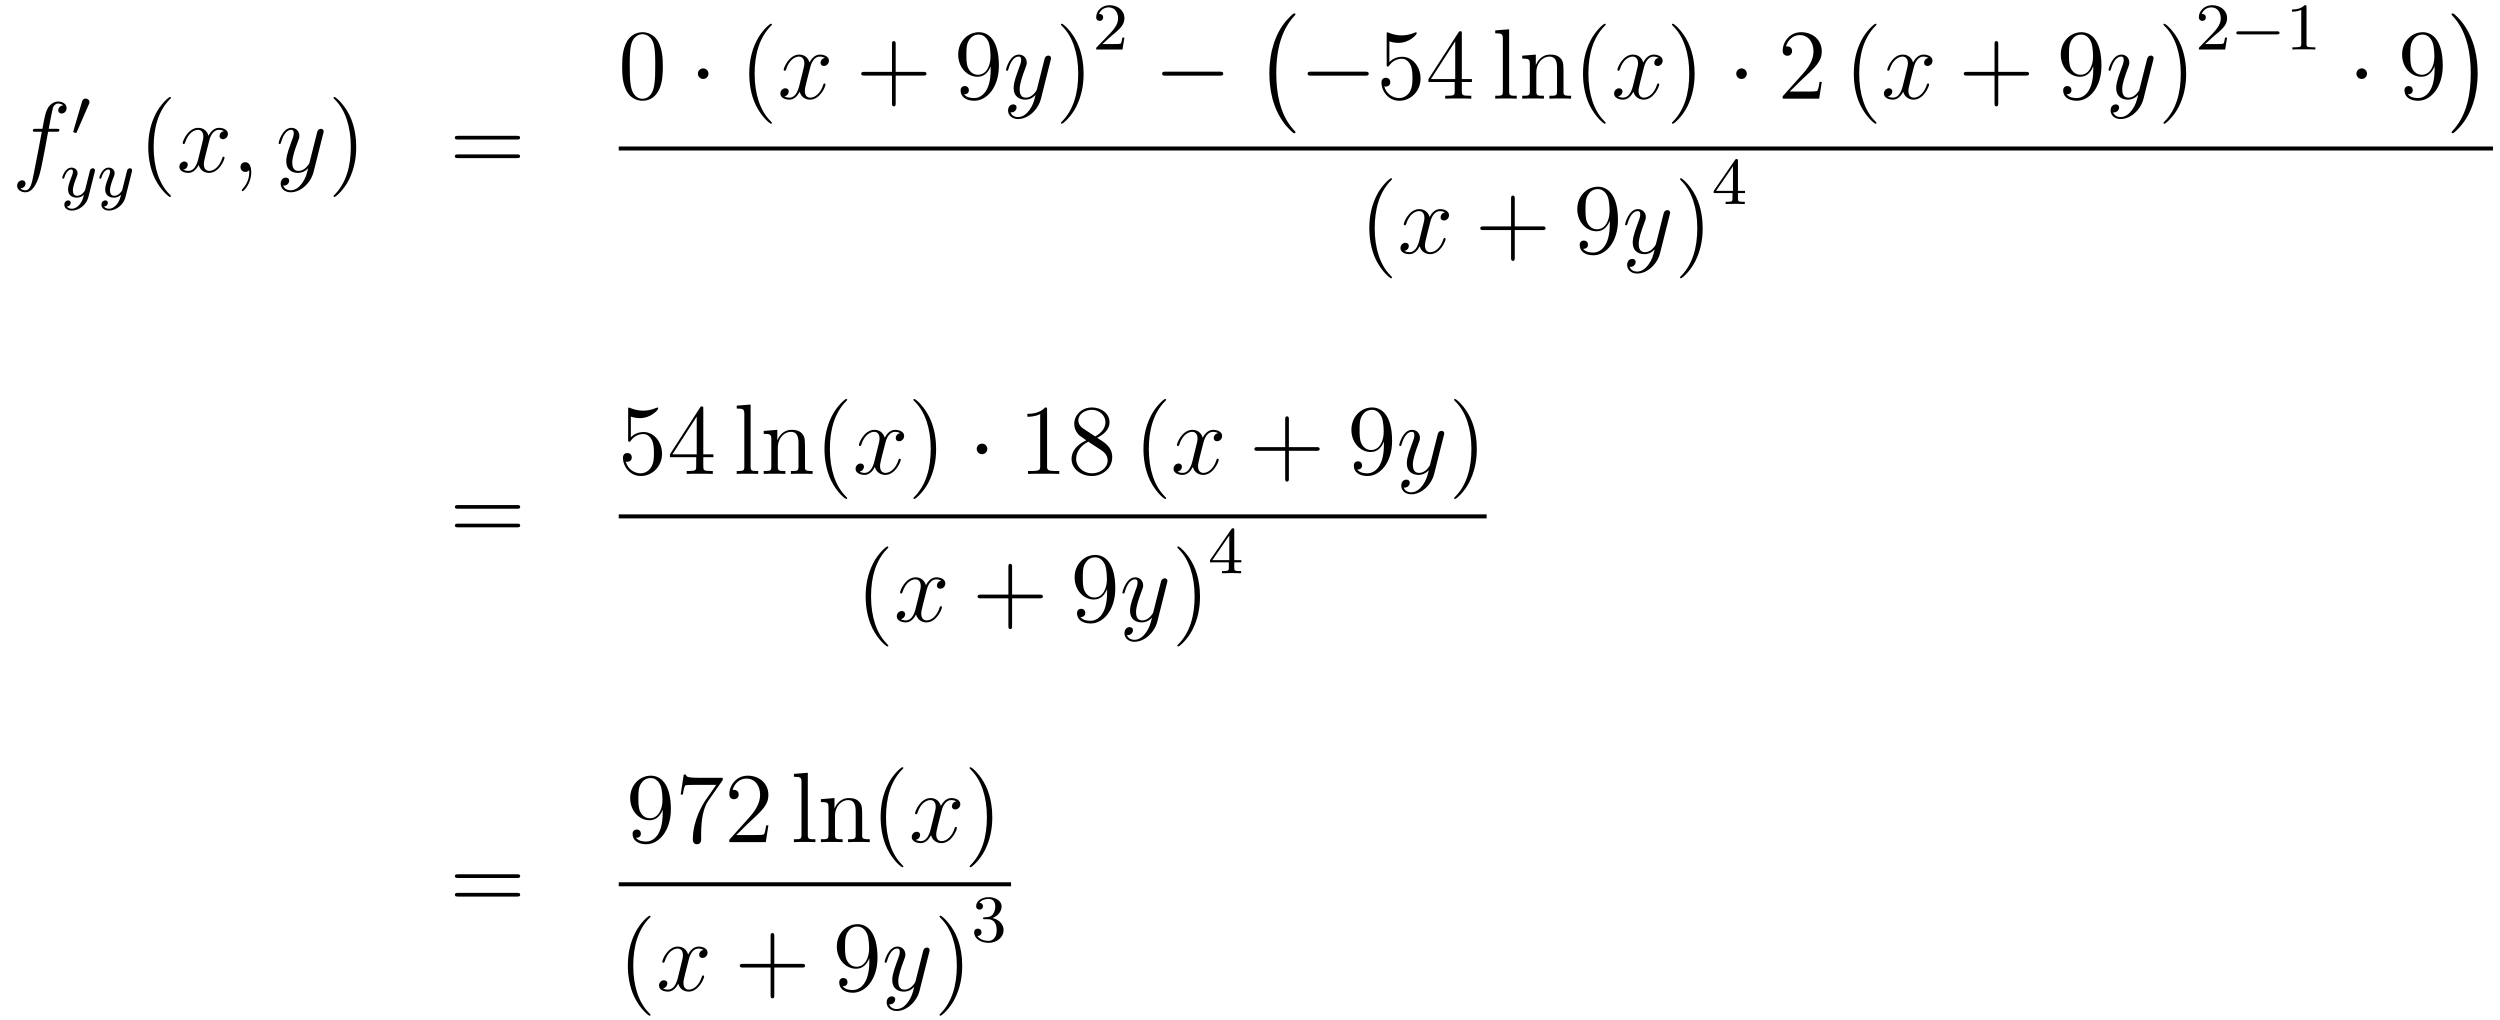<?xml version='1.0'?>
<!-- This file was generated by dvisvgm 1.14.1 -->
<svg height='122pt' version='1.1' viewBox='0 -122 299 122' width='299pt' xmlns='http://www.w3.org/2000/svg' xmlns:xlink='http://www.w3.org/1999/xlink'>
<g id='page1'>
<g transform='matrix(1 0 0 1 -132 545)'>
<path d='M138.772 -651.246C139.011 -651.246 139.106 -651.246 139.106 -651.473C139.106 -651.592 139.011 -651.592 138.795 -651.592H137.827C138.054 -652.823 138.222 -653.672 138.317 -654.055C138.389 -654.342 138.64 -654.617 138.951 -654.617C139.202 -654.617 139.453 -654.509 139.572 -654.402C139.106 -654.354 138.963 -654.007 138.963 -653.804C138.963 -653.565 139.142 -653.421 139.369 -653.421C139.608 -653.421 139.967 -653.624 139.967 -654.079C139.967 -654.581 139.465 -654.856 138.939 -654.856C138.425 -654.856 137.923 -654.473 137.684 -654.007C137.468 -653.588 137.349 -653.158 137.074 -651.592H136.273C136.046 -651.592 135.927 -651.592 135.927 -651.377C135.927 -651.246 135.998 -651.246 136.237 -651.246H137.002C136.787 -650.134 136.297 -647.432 136.022 -646.153C135.819 -645.113 135.64 -644.24 135.042 -644.24C135.006 -644.24 134.659 -644.24 134.444 -644.467C135.054 -644.515 135.054 -645.041 135.054 -645.053C135.054 -645.292 134.874 -645.436 134.648 -645.436C134.408 -645.436 134.05 -645.232 134.05 -644.778C134.05 -644.264 134.576 -644.001 135.042 -644.001C136.261 -644.001 136.763 -646.189 136.895 -646.787C137.11 -647.707 137.696 -650.887 137.755 -651.246H138.772Z' fill-rule='evenodd'/>
<path d='M142.632 -654.537C142.672 -654.641 142.703 -654.696 142.703 -654.776C142.703 -655.039 142.464 -655.214 142.241 -655.214C141.923 -655.214 141.835 -654.935 141.803 -654.824L140.791 -651.389C140.759 -651.294 140.759 -651.27 140.759 -651.262C140.759 -651.19 140.807 -651.174 140.887 -651.15C141.03 -651.087 141.046 -651.087 141.062 -651.087C141.086 -651.087 141.133 -651.087 141.189 -651.222L142.632 -654.537Z' fill-rule='evenodd'/>
<path d='M143.328 -646.444C143.359 -646.556 143.359 -646.572 143.359 -646.627C143.359 -646.827 143.2 -646.874 143.104 -646.874C143.065 -646.874 142.881 -646.866 142.778 -646.659C142.762 -646.619 142.69 -646.332 142.65 -646.165L142.172 -644.253C142.164 -644.229 141.822 -643.583 141.24 -643.583C140.849 -643.583 140.714 -643.87 140.714 -644.229C140.714 -644.691 140.985 -645.4 141.168 -645.862C141.248 -646.062 141.272 -646.133 141.272 -646.277C141.272 -646.715 140.921 -646.954 140.555 -646.954C139.766 -646.954 139.439 -645.831 139.439 -645.735C139.439 -645.663 139.495 -645.631 139.558 -645.631C139.662 -645.631 139.67 -645.679 139.694 -645.759C139.901 -646.452 140.244 -646.731 140.531 -646.731C140.65 -646.731 140.722 -646.651 140.722 -646.468C140.722 -646.301 140.658 -646.117 140.603 -645.974C140.276 -645.129 140.14 -644.723 140.14 -644.348C140.14 -643.567 140.73 -643.36 141.2 -643.36C141.575 -643.36 141.846 -643.527 142.037 -643.711C141.925 -643.265 141.846 -642.954 141.543 -642.572C141.28 -642.245 140.961 -642.037 140.603 -642.037C140.467 -642.037 140.164 -642.062 140.005 -642.301C140.427 -642.333 140.459 -642.691 140.459 -642.739C140.459 -642.93 140.316 -643.034 140.148 -643.034C139.973 -643.034 139.694 -642.898 139.694 -642.508C139.694 -642.133 140.037 -641.814 140.603 -641.814C141.415 -641.814 142.332 -642.468 142.571 -643.432L143.328 -646.444Z' fill-rule='evenodd'/>
<path d='M147.767 -646.444C147.799 -646.556 147.799 -646.572 147.799 -646.627C147.799 -646.827 147.639 -646.874 147.544 -646.874C147.504 -646.874 147.321 -646.866 147.217 -646.659C147.201 -646.619 147.129 -646.332 147.09 -646.165L146.611 -644.253C146.604 -644.229 146.261 -643.583 145.679 -643.583C145.289 -643.583 145.153 -643.87 145.153 -644.229C145.153 -644.691 145.424 -645.4 145.607 -645.862C145.687 -646.062 145.711 -646.133 145.711 -646.277C145.711 -646.715 145.36 -646.954 144.994 -646.954C144.205 -646.954 143.878 -645.831 143.878 -645.735C143.878 -645.663 143.934 -645.631 143.998 -645.631C144.101 -645.631 144.109 -645.679 144.133 -645.759C144.34 -646.452 144.683 -646.731 144.97 -646.731C145.089 -646.731 145.161 -646.651 145.161 -646.468C145.161 -646.301 145.097 -646.117 145.042 -645.974C144.715 -645.129 144.579 -644.723 144.579 -644.348C144.579 -643.567 145.169 -643.36 145.639 -643.36C146.014 -643.36 146.285 -643.527 146.476 -643.711C146.364 -643.265 146.285 -642.954 145.982 -642.572C145.719 -642.245 145.4 -642.037 145.042 -642.037C144.906 -642.037 144.603 -642.062 144.444 -642.301C144.866 -642.333 144.898 -642.691 144.898 -642.739C144.898 -642.93 144.755 -643.034 144.587 -643.034C144.412 -643.034 144.133 -642.898 144.133 -642.508C144.133 -642.133 144.476 -641.814 145.042 -641.814C145.854 -641.814 146.771 -642.468 147.01 -643.432L147.767 -646.444Z' fill-rule='evenodd'/>
<path d='M152.445 -643.535C152.445 -643.571 152.445 -643.595 152.242 -643.798C151.047 -645.006 150.377 -646.978 150.377 -649.417C150.377 -651.736 150.939 -653.732 152.326 -655.143C152.445 -655.25 152.445 -655.274 152.445 -655.31C152.445 -655.382 152.385 -655.406 152.337 -655.406C152.182 -655.406 151.202 -654.545 150.616 -653.373C150.007 -652.166 149.732 -650.887 149.732 -649.417C149.732 -648.352 149.899 -646.93 150.52 -645.651C151.226 -644.217 152.206 -643.439 152.337 -643.439C152.385 -643.439 152.445 -643.463 152.445 -643.535Z' fill-rule='evenodd'/>
<path d='M158.785 -651.317C158.402 -651.246 158.259 -650.959 158.259 -650.732C158.259 -650.445 158.486 -650.349 158.653 -650.349C159.012 -650.349 159.263 -650.66 159.263 -650.982C159.263 -651.485 158.689 -651.712 158.187 -651.712C157.458 -651.712 157.051 -650.994 156.944 -650.767C156.669 -651.664 155.928 -651.712 155.713 -651.712C154.493 -651.712 153.848 -650.146 153.848 -649.883C153.848 -649.835 153.895 -649.775 153.979 -649.775C154.075 -649.775 154.099 -649.847 154.123 -649.895C154.529 -651.222 155.33 -651.473 155.677 -651.473C156.215 -651.473 156.322 -650.971 156.322 -650.684C156.322 -650.421 156.25 -650.146 156.107 -649.572L155.701 -647.934C155.521 -647.217 155.175 -646.56 154.541 -646.56C154.481 -646.56 154.183 -646.56 153.931 -646.715C154.362 -646.799 154.457 -647.157 154.457 -647.301C154.457 -647.54 154.278 -647.683 154.051 -647.683C153.764 -647.683 153.453 -647.432 153.453 -647.05C153.453 -646.548 154.015 -646.32 154.529 -646.32C155.103 -646.32 155.51 -646.775 155.76 -647.265C155.952 -646.56 156.549 -646.32 156.992 -646.32C158.211 -646.32 158.856 -647.887 158.856 -648.149C158.856 -648.209 158.809 -648.257 158.737 -648.257C158.63 -648.257 158.617 -648.197 158.582 -648.102C158.259 -647.05 157.566 -646.56 157.028 -646.56C156.609 -646.56 156.382 -646.87 156.382 -647.36C156.382 -647.623 156.43 -647.815 156.621 -648.604L157.04 -650.229C157.219 -650.947 157.625 -651.473 158.175 -651.473C158.199 -651.473 158.534 -651.473 158.785 -651.317ZM162.049 -646.392C162.049 -647.086 161.823 -647.6 161.332 -647.6C160.95 -647.6 160.758 -647.289 160.758 -647.026C160.758 -646.763 160.938 -646.44 161.344 -646.44C161.5 -646.44 161.631 -646.488 161.739 -646.595C161.763 -646.619 161.775 -646.619 161.787 -646.619C161.81 -646.619 161.81 -646.452 161.81 -646.392C161.81 -645.998 161.739 -645.221 161.045 -644.444C160.914 -644.3 160.914 -644.276 160.914 -644.253C160.914 -644.193 160.974 -644.133 161.034 -644.133C161.129 -644.133 162.049 -645.018 162.049 -646.392Z' fill-rule='evenodd'/>
<path d='M168.139 -645.101C167.816 -644.647 167.349 -644.24 166.764 -644.24C166.62 -644.24 166.046 -644.264 165.867 -644.814C165.903 -644.802 165.963 -644.802 165.987 -644.802C166.345 -644.802 166.584 -645.113 166.584 -645.388C166.584 -645.663 166.357 -645.759 166.178 -645.759C165.987 -645.759 165.568 -645.615 165.568 -645.029C165.568 -644.42 166.082 -644.001 166.764 -644.001C167.959 -644.001 169.166 -645.101 169.501 -646.428L170.673 -651.09C170.685 -651.15 170.709 -651.222 170.709 -651.293C170.709 -651.473 170.565 -651.592 170.386 -651.592C170.278 -651.592 170.027 -651.544 169.932 -651.186L169.047 -647.671C168.987 -647.456 168.987 -647.432 168.891 -647.301C168.652 -646.966 168.258 -646.56 167.684 -646.56C167.015 -646.56 166.955 -647.217 166.955 -647.54C166.955 -648.221 167.278 -649.142 167.601 -650.002C167.732 -650.349 167.804 -650.516 167.804 -650.755C167.804 -651.258 167.445 -651.712 166.859 -651.712C165.759 -651.712 165.317 -649.978 165.317 -649.883C165.317 -649.835 165.365 -649.775 165.449 -649.775C165.556 -649.775 165.568 -649.823 165.616 -649.99C165.903 -650.994 166.357 -651.473 166.824 -651.473C166.931 -651.473 167.134 -651.473 167.134 -651.078C167.134 -650.767 167.003 -650.421 166.824 -649.967C166.238 -648.4 166.238 -648.006 166.238 -647.719C166.238 -646.583 167.051 -646.32 167.648 -646.32C167.995 -646.32 168.426 -646.428 168.844 -646.87L168.856 -646.858C168.676 -646.153 168.557 -645.687 168.139 -645.101Z' fill-rule='evenodd'/>
<path d='M174.603 -649.417C174.603 -650.325 174.484 -651.807 173.814 -653.194C173.109 -654.628 172.129 -655.406 171.997 -655.406C171.95 -655.406 171.89 -655.382 171.89 -655.31C171.89 -655.274 171.89 -655.25 172.093 -655.047C173.289 -653.84 173.958 -651.867 173.958 -649.428C173.958 -647.109 173.396 -645.113 172.009 -643.702C171.89 -643.595 171.89 -643.571 171.89 -643.535C171.89 -643.463 171.95 -643.439 171.997 -643.439C172.153 -643.439 173.133 -644.3 173.719 -645.472C174.329 -646.691 174.603 -647.982 174.603 -649.417Z' fill-rule='evenodd'/>
<path d='M193.82 -650.313C193.987 -650.313 194.202 -650.313 194.202 -650.528C194.202 -650.755 193.999 -650.755 193.82 -650.755H186.779C186.612 -650.755 186.397 -650.755 186.397 -650.54C186.397 -650.313 186.6 -650.313 186.779 -650.313H193.82ZM193.82 -648.09C193.987 -648.09 194.202 -648.09 194.202 -648.305C194.202 -648.532 193.999 -648.532 193.82 -648.532H186.779C186.612 -648.532 186.397 -648.532 186.397 -648.317C186.397 -648.09 186.6 -648.09 186.779 -648.09H193.82Z' fill-rule='evenodd'/>
<path d='M211.276 -659.025C211.276 -660.018 211.216 -660.986 210.785 -661.894C210.295 -662.887 209.435 -663.149 208.849 -663.149C208.156 -663.149 207.306 -662.803 206.864 -661.811C206.53 -661.057 206.41 -660.316 206.41 -659.025C206.41 -657.866 206.494 -656.993 206.924 -656.144C207.39 -655.236 208.216 -654.949 208.837 -654.949C209.876 -654.949 210.474 -655.571 210.821 -656.264C211.252 -657.16 211.276 -658.332 211.276 -659.025ZM208.837 -655.188C208.454 -655.188 207.677 -655.403 207.45 -656.706C207.319 -657.423 207.319 -658.332 207.319 -659.169C207.319 -660.149 207.319 -661.033 207.51 -661.739C207.713 -662.54 208.322 -662.91 208.837 -662.91C209.291 -662.91 209.984 -662.635 210.211 -661.608C210.367 -660.926 210.367 -659.982 210.367 -659.169C210.367 -658.368 210.367 -657.459 210.235 -656.73C210.008 -655.415 209.255 -655.188 208.837 -655.188Z' fill-rule='evenodd'/>
<path d='M216.734 -658.188C216.734 -658.535 216.448 -658.822 216.101 -658.822S215.467 -658.535 215.467 -658.188C215.467 -657.842 215.754 -657.555 216.101 -657.555S216.734 -657.842 216.734 -658.188Z' fill-rule='evenodd'/>
<path d='M224.323 -652.295C224.323 -652.331 224.323 -652.355 224.12 -652.558C222.925 -653.766 222.256 -655.738 222.256 -658.177C222.256 -660.496 222.817 -662.492 224.204 -663.903C224.323 -664.01 224.323 -664.034 224.323 -664.07C224.323 -664.142 224.263 -664.166 224.215 -664.166C224.06 -664.166 223.08 -663.305 222.494 -662.133C221.885 -660.926 221.61 -659.647 221.61 -658.177C221.61 -657.112 221.777 -655.69 222.398 -654.411C223.104 -652.977 224.084 -652.199 224.215 -652.199C224.263 -652.199 224.323 -652.223 224.323 -652.295Z' fill-rule='evenodd'/>
<path d='M230.663 -660.077C230.281 -660.006 230.137 -659.719 230.137 -659.492C230.137 -659.205 230.364 -659.109 230.532 -659.109C230.891 -659.109 231.142 -659.42 231.142 -659.742C231.142 -660.245 230.568 -660.472 230.065 -660.472C229.337 -660.472 228.93 -659.754 228.822 -659.527C228.547 -660.424 227.806 -660.472 227.591 -660.472C226.372 -660.472 225.726 -658.906 225.726 -658.643C225.726 -658.595 225.774 -658.535 225.858 -658.535C225.953 -658.535 225.977 -658.607 226.001 -658.655C226.408 -659.982 227.208 -660.233 227.555 -660.233C228.094 -660.233 228.2 -659.731 228.2 -659.444C228.2 -659.181 228.128 -658.906 227.986 -658.332L227.579 -656.694C227.4 -655.977 227.053 -655.32 226.42 -655.32C226.36 -655.32 226.061 -655.32 225.81 -655.475C226.24 -655.559 226.336 -655.917 226.336 -656.061C226.336 -656.3 226.157 -656.443 225.929 -656.443C225.642 -656.443 225.331 -656.192 225.331 -655.81C225.331 -655.308 225.894 -655.08 226.408 -655.08C226.981 -655.08 227.388 -655.535 227.639 -656.025C227.83 -655.32 228.428 -655.08 228.87 -655.08C230.089 -655.08 230.735 -656.647 230.735 -656.909C230.735 -656.969 230.687 -657.017 230.615 -657.017C230.508 -657.017 230.496 -656.957 230.46 -656.862C230.137 -655.81 229.444 -655.32 228.906 -655.32C228.487 -655.32 228.26 -655.63 228.26 -656.12C228.26 -656.383 228.308 -656.575 228.499 -657.364L228.918 -658.989C229.097 -659.707 229.504 -660.233 230.053 -660.233C230.077 -660.233 230.412 -660.233 230.663 -660.077Z' fill-rule='evenodd'/>
<path d='M239.124 -657.961H242.424C242.591 -657.961 242.806 -657.961 242.806 -658.177C242.806 -658.404 242.603 -658.404 242.424 -658.404H239.124V-661.703C239.124 -661.87 239.124 -662.086 238.909 -662.086C238.682 -662.086 238.682 -661.882 238.682 -661.703V-658.404H235.382C235.216 -658.404 235 -658.404 235 -658.188C235 -657.961 235.204 -657.961 235.382 -657.961H238.682V-654.662C238.682 -654.495 238.682 -654.28 238.897 -654.28C239.124 -654.28 239.124 -654.483 239.124 -654.662V-657.961Z' fill-rule='evenodd'/>
<path d='M250.487 -658.679C250.487 -655.857 249.232 -655.272 248.514 -655.272C248.227 -655.272 247.594 -655.308 247.295 -655.726H247.367C247.451 -655.702 247.88 -655.774 247.88 -656.216C247.88 -656.479 247.702 -656.706 247.391 -656.706C247.08 -656.706 246.888 -656.503 246.888 -656.192C246.888 -655.451 247.487 -654.949 248.526 -654.949C250.021 -654.949 251.467 -656.539 251.467 -659.133C251.467 -662.348 250.128 -663.149 249.077 -663.149C247.762 -663.149 246.601 -662.05 246.601 -660.472C246.601 -658.894 247.714 -657.818 248.909 -657.818C249.793 -657.818 250.248 -658.463 250.487 -659.073V-658.679ZM248.957 -658.057C248.203 -658.057 247.88 -658.667 247.774 -658.894C247.582 -659.348 247.582 -659.922 247.582 -660.46C247.582 -661.129 247.582 -661.703 247.892 -662.193C248.108 -662.516 248.431 -662.862 249.077 -662.862C249.757 -662.862 250.104 -662.265 250.224 -661.99C250.463 -661.404 250.463 -660.388 250.463 -660.209C250.463 -659.205 250.008 -658.057 248.957 -658.057Z' fill-rule='evenodd'/>
<path d='M255.134 -653.861C254.812 -653.407 254.346 -653 253.759 -653C253.616 -653 253.043 -653.024 252.863 -653.574C252.899 -653.562 252.959 -653.562 252.983 -653.562C253.342 -653.562 253.58 -653.873 253.58 -654.148C253.58 -654.423 253.354 -654.519 253.174 -654.519C252.983 -654.519 252.564 -654.375 252.564 -653.789C252.564 -653.18 253.079 -652.761 253.759 -652.761C254.956 -652.761 256.163 -653.861 256.498 -655.188L257.669 -659.85C257.681 -659.91 257.705 -659.982 257.705 -660.053C257.705 -660.233 257.561 -660.352 257.382 -660.352C257.274 -660.352 257.023 -660.304 256.928 -659.946L256.043 -656.431C255.984 -656.216 255.984 -656.192 255.888 -656.061C255.648 -655.726 255.254 -655.32 254.681 -655.32C254.011 -655.32 253.951 -655.977 253.951 -656.3C253.951 -656.981 254.274 -657.902 254.597 -658.762C254.728 -659.109 254.8 -659.276 254.8 -659.515C254.8 -660.018 254.441 -660.472 253.855 -660.472C252.756 -660.472 252.313 -658.738 252.313 -658.643C252.313 -658.595 252.361 -658.535 252.445 -658.535C252.552 -658.535 252.564 -658.583 252.612 -658.75C252.899 -659.754 253.354 -660.233 253.819 -660.233C253.927 -660.233 254.13 -660.233 254.13 -659.838C254.13 -659.527 253.999 -659.181 253.819 -658.727C253.234 -657.16 253.234 -656.766 253.234 -656.479C253.234 -655.343 254.047 -655.08 254.645 -655.08C254.992 -655.08 255.421 -655.188 255.84 -655.63L255.852 -655.618C255.672 -654.913 255.553 -654.447 255.134 -653.861Z' fill-rule='evenodd'/>
<path d='M261.599 -658.177C261.599 -659.085 261.48 -660.567 260.81 -661.954C260.105 -663.388 259.126 -664.166 258.994 -664.166C258.946 -664.166 258.886 -664.142 258.886 -664.07C258.886 -664.034 258.886 -664.01 259.09 -663.807C260.285 -662.6 260.954 -660.627 260.954 -658.188C260.954 -655.869 260.392 -653.873 259.006 -652.462C258.886 -652.355 258.886 -652.331 258.886 -652.295C258.886 -652.223 258.946 -652.199 258.994 -652.199C259.148 -652.199 260.129 -653.06 260.716 -654.232C261.325 -655.451 261.599 -656.742 261.599 -658.177Z' fill-rule='evenodd'/>
<path d='M264.928 -662.706C265.055 -662.825 265.39 -663.088 265.517 -663.2C266.011 -663.654 266.48 -664.092 266.48 -664.817C266.48 -665.765 265.684 -666.379 264.688 -666.379C263.732 -666.379 263.102 -665.654 263.102 -664.945C263.102 -664.554 263.413 -664.498 263.525 -664.498C263.692 -664.498 263.939 -664.618 263.939 -664.921C263.939 -665.335 263.54 -665.335 263.446 -665.335C263.676 -665.917 264.21 -666.116 264.6 -666.116C265.342 -666.116 265.724 -665.487 265.724 -664.817C265.724 -663.988 265.142 -663.383 264.202 -662.419L263.198 -661.383C263.102 -661.295 263.102 -661.279 263.102 -661.08H266.25L266.48 -662.506H266.233C266.21 -662.347 266.147 -661.948 266.051 -661.797C266.003 -661.733 265.397 -661.733 265.27 -661.733H263.851L264.928 -662.706Z' fill-rule='evenodd'/>
<path d='M277.878 -657.949C278.081 -657.949 278.297 -657.949 278.297 -658.188C278.297 -658.428 278.081 -658.428 277.878 -658.428H271.411C271.207 -658.428 270.992 -658.428 270.992 -658.188C270.992 -657.949 271.207 -657.949 271.411 -657.949H277.878Z' fill-rule='evenodd'/>
<path d='M286.937 -651.185C286.937 -651.232 286.913 -651.257 286.889 -651.292C286.339 -651.878 285.527 -652.846 285.024 -654.795C284.749 -655.883 284.642 -657.114 284.642 -658.226C284.642 -661.37 285.395 -663.569 286.829 -665.123C286.937 -665.231 286.937 -665.255 286.937 -665.279C286.937 -665.398 286.841 -665.398 286.794 -665.398C286.614 -665.398 285.968 -664.681 285.814 -664.502C284.594 -663.055 283.817 -660.903 283.817 -658.238C283.817 -656.54 284.116 -654.138 285.682 -652.117C285.802 -651.974 286.578 -651.065 286.794 -651.065C286.841 -651.065 286.937 -651.065 286.937 -651.185Z' fill-rule='evenodd'/>
<path d='M295.278 -657.949C295.481 -657.949 295.697 -657.949 295.697 -658.188C295.697 -658.428 295.481 -658.428 295.278 -658.428H288.811C288.607 -658.428 288.392 -658.428 288.392 -658.188C288.392 -657.949 288.607 -657.949 288.811 -657.949H295.278Z' fill-rule='evenodd'/>
<path d='M298.169 -662.05C298.682 -661.882 299.101 -661.87 299.232 -661.87C300.583 -661.87 301.444 -662.862 301.444 -663.03C301.444 -663.078 301.42 -663.138 301.349 -663.138C301.325 -663.138 301.301 -663.138 301.193 -663.09C300.523 -662.803 299.95 -662.767 299.639 -662.767C298.85 -662.767 298.288 -663.006 298.061 -663.102C297.977 -663.138 297.953 -663.138 297.942 -663.138C297.846 -663.138 297.846 -663.066 297.846 -662.874V-659.324C297.846 -659.109 297.846 -659.037 297.989 -659.037C298.049 -659.037 298.061 -659.049 298.181 -659.193C298.516 -659.683 299.077 -659.97 299.675 -659.97C300.308 -659.97 300.619 -659.384 300.714 -659.181C300.918 -658.714 300.93 -658.129 300.93 -657.674C300.93 -657.22 300.93 -656.539 300.595 -656.001C300.332 -655.571 299.866 -655.272 299.34 -655.272C298.55 -655.272 297.774 -655.81 297.558 -656.682C297.618 -656.658 297.69 -656.647 297.75 -656.647C297.953 -656.647 298.276 -656.766 298.276 -657.172C298.276 -657.507 298.049 -657.698 297.75 -657.698C297.535 -657.698 297.224 -657.591 297.224 -657.125C297.224 -656.108 298.037 -654.949 299.364 -654.949C300.714 -654.949 301.898 -656.085 301.898 -657.603C301.898 -659.025 300.942 -660.209 299.687 -660.209C299.005 -660.209 298.48 -659.91 298.169 -659.575V-662.05ZM306.834 -662.982C306.834 -663.209 306.834 -663.269 306.666 -663.269C306.571 -663.269 306.535 -663.269 306.439 -663.126L302.842 -657.543V-657.196H305.984V-656.108C305.984 -655.666 305.962 -655.547 305.088 -655.547H304.849V-655.2C305.124 -655.224 306.068 -655.224 306.403 -655.224C306.738 -655.224 307.694 -655.224 307.969 -655.2V-655.547H307.73C306.87 -655.547 306.834 -655.666 306.834 -656.108V-657.196H308.041V-657.543H306.834V-662.982ZM306.044 -662.05V-657.543H303.139L306.044 -662.05Z' fill-rule='evenodd'/>
<path d='M312.492 -663.496L310.83 -663.365V-663.018C311.644 -663.018 311.74 -662.934 311.74 -662.348V-656.085C311.74 -655.547 311.608 -655.547 310.83 -655.547V-655.2C311.165 -655.224 311.752 -655.224 312.109 -655.224C312.468 -655.224 313.066 -655.224 313.4 -655.2V-655.547C312.636 -655.547 312.492 -655.547 312.492 -656.085V-663.496ZM318.996 -658.105C318.996 -659.217 318.996 -659.551 318.721 -659.934C318.374 -660.4 317.813 -660.472 317.406 -660.472C316.246 -660.472 315.792 -659.48 315.696 -659.241H315.684V-660.472L314.058 -660.34V-659.993C314.872 -659.993 314.966 -659.91 314.966 -659.324V-656.085C314.966 -655.547 314.836 -655.547 314.058 -655.547V-655.2C314.37 -655.224 315.014 -655.224 315.349 -655.224C315.696 -655.224 316.342 -655.224 316.652 -655.2V-655.547C315.888 -655.547 315.744 -655.547 315.744 -656.085V-658.308C315.744 -659.563 316.568 -660.233 317.31 -660.233S318.218 -659.623 318.218 -658.894V-656.085C318.218 -655.547 318.086 -655.547 317.31 -655.547V-655.2C317.621 -655.224 318.266 -655.224 318.601 -655.224C318.948 -655.224 319.594 -655.224 319.904 -655.2V-655.547C319.307 -655.547 319.008 -655.547 318.996 -655.905V-658.105ZM324.041 -652.295C324.041 -652.331 324.041 -652.355 323.838 -652.558C322.643 -653.766 321.973 -655.738 321.973 -658.177C321.973 -660.496 322.535 -662.492 323.922 -663.903C324.041 -664.01 324.041 -664.034 324.041 -664.07C324.041 -664.142 323.981 -664.166 323.934 -664.166C323.778 -664.166 322.798 -663.305 322.212 -662.133C321.602 -660.926 321.328 -659.647 321.328 -658.177C321.328 -657.112 321.494 -655.69 322.116 -654.411C322.822 -652.977 323.802 -652.199 323.934 -652.199C323.981 -652.199 324.041 -652.223 324.041 -652.295Z' fill-rule='evenodd'/>
<path d='M330.376 -660.077C329.993 -660.006 329.85 -659.719 329.85 -659.492C329.85 -659.205 330.077 -659.109 330.245 -659.109C330.602 -659.109 330.854 -659.42 330.854 -659.742C330.854 -660.245 330.28 -660.472 329.778 -660.472C329.048 -660.472 328.643 -659.754 328.535 -659.527C328.26 -660.424 327.518 -660.472 327.304 -660.472C326.084 -660.472 325.439 -658.906 325.439 -658.643C325.439 -658.595 325.487 -658.535 325.57 -658.535C325.666 -658.535 325.69 -658.607 325.714 -658.655C326.12 -659.982 326.921 -660.233 327.268 -660.233C327.805 -660.233 327.913 -659.731 327.913 -659.444C327.913 -659.181 327.841 -658.906 327.698 -658.332L327.292 -656.694C327.113 -655.977 326.766 -655.32 326.132 -655.32C326.072 -655.32 325.774 -655.32 325.523 -655.475C325.952 -655.559 326.048 -655.917 326.048 -656.061C326.048 -656.3 325.87 -656.443 325.642 -656.443C325.355 -656.443 325.044 -656.192 325.044 -655.81C325.044 -655.308 325.606 -655.08 326.12 -655.08C326.694 -655.08 327.101 -655.535 327.352 -656.025C327.542 -655.32 328.14 -655.08 328.583 -655.08C329.802 -655.08 330.448 -656.647 330.448 -656.909C330.448 -656.969 330.4 -657.017 330.328 -657.017C330.221 -657.017 330.209 -656.957 330.173 -656.862C329.85 -655.81 329.156 -655.32 328.619 -655.32C328.2 -655.32 327.973 -655.63 327.973 -656.12C327.973 -656.383 328.021 -656.575 328.212 -657.364L328.631 -658.989C328.81 -659.707 329.216 -660.233 329.766 -660.233C329.79 -660.233 330.125 -660.233 330.376 -660.077Z' fill-rule='evenodd'/>
<path d='M334.678 -658.177C334.678 -659.085 334.559 -660.567 333.889 -661.954C333.184 -663.388 332.203 -664.166 332.072 -664.166C332.024 -664.166 331.964 -664.142 331.964 -664.07C331.964 -664.034 331.964 -664.01 332.168 -663.807C333.364 -662.6 334.033 -660.627 334.033 -658.188C334.033 -655.869 333.47 -653.873 332.084 -652.462C331.964 -652.355 331.964 -652.331 331.964 -652.295C331.964 -652.223 332.024 -652.199 332.072 -652.199C332.227 -652.199 333.208 -653.06 333.793 -654.232C334.404 -655.451 334.678 -656.742 334.678 -658.177Z' fill-rule='evenodd'/>
<path d='M340.921 -658.188C340.921 -658.535 340.634 -658.822 340.288 -658.822S339.654 -658.535 339.654 -658.188C339.654 -657.842 339.941 -657.555 340.288 -657.555S340.921 -657.842 340.921 -658.188Z' fill-rule='evenodd'/>
<path d='M349.885 -657.208H349.622C349.586 -657.005 349.49 -656.347 349.37 -656.156C349.288 -656.049 348.606 -656.049 348.247 -656.049H346.036C346.358 -656.324 347.088 -657.089 347.399 -657.376C349.216 -659.049 349.885 -659.671 349.885 -660.854C349.885 -662.229 348.797 -663.149 347.411 -663.149C346.024 -663.149 345.211 -661.966 345.211 -660.938C345.211 -660.328 345.737 -660.328 345.773 -660.328C346.024 -660.328 346.334 -660.507 346.334 -660.89C346.334 -661.225 346.108 -661.452 345.773 -661.452C345.665 -661.452 345.641 -661.452 345.606 -661.44C345.833 -662.253 346.478 -662.803 347.255 -662.803C348.271 -662.803 348.893 -661.954 348.893 -660.854C348.893 -659.838 348.307 -658.953 347.626 -658.188L345.211 -655.487V-655.2H349.574L349.885 -657.208Z' fill-rule='evenodd'/>
<path d='M356.429 -652.295C356.429 -652.331 356.429 -652.355 356.226 -652.558C355.031 -653.766 354.361 -655.738 354.361 -658.177C354.361 -660.496 354.923 -662.492 356.31 -663.903C356.429 -664.01 356.429 -664.034 356.429 -664.07C356.429 -664.142 356.369 -664.166 356.322 -664.166C356.166 -664.166 355.186 -663.305 354.6 -662.133C353.99 -660.926 353.716 -659.647 353.716 -658.177C353.716 -657.112 353.882 -655.69 354.504 -654.411C355.21 -652.977 356.19 -652.199 356.322 -652.199C356.369 -652.199 356.429 -652.223 356.429 -652.295Z' fill-rule='evenodd'/>
<path d='M362.648 -660.077C362.267 -660.006 362.123 -659.719 362.123 -659.492C362.123 -659.205 362.35 -659.109 362.518 -659.109C362.876 -659.109 363.127 -659.42 363.127 -659.742C363.127 -660.245 362.554 -660.472 362.051 -660.472C361.322 -660.472 360.916 -659.754 360.808 -659.527C360.533 -660.424 359.791 -660.472 359.576 -660.472C358.357 -660.472 357.712 -658.906 357.712 -658.643C357.712 -658.595 357.76 -658.535 357.844 -658.535C357.938 -658.535 357.962 -658.607 357.986 -658.655C358.393 -659.982 359.195 -660.233 359.54 -660.233C360.079 -660.233 360.186 -659.731 360.186 -659.444C360.186 -659.181 360.114 -658.906 359.971 -658.332L359.564 -656.694C359.386 -655.977 359.039 -655.32 358.405 -655.32C358.345 -655.32 358.046 -655.32 357.796 -655.475C358.225 -655.559 358.321 -655.917 358.321 -656.061C358.321 -656.3 358.142 -656.443 357.916 -656.443C357.629 -656.443 357.317 -656.192 357.317 -655.81C357.317 -655.308 357.88 -655.08 358.393 -655.08C358.967 -655.08 359.374 -655.535 359.624 -656.025C359.815 -655.32 360.414 -655.08 360.856 -655.08C362.075 -655.08 362.72 -656.647 362.72 -656.909C362.72 -656.969 362.672 -657.017 362.602 -657.017C362.494 -657.017 362.482 -656.957 362.446 -656.862C362.123 -655.81 361.429 -655.32 360.892 -655.32C360.473 -655.32 360.246 -655.63 360.246 -656.12C360.246 -656.383 360.294 -656.575 360.485 -657.364L360.904 -658.989C361.082 -659.707 361.489 -660.233 362.039 -660.233C362.063 -660.233 362.398 -660.233 362.648 -660.077Z' fill-rule='evenodd'/>
<path d='M370.99 -657.961H374.29C374.456 -657.961 374.672 -657.961 374.672 -658.177C374.672 -658.404 374.468 -658.404 374.29 -658.404H370.99V-661.703C370.99 -661.87 370.99 -662.086 370.775 -662.086C370.548 -662.086 370.548 -661.882 370.548 -661.703V-658.404H367.248C367.081 -658.404 366.866 -658.404 366.866 -658.188C366.866 -657.961 367.069 -657.961 367.248 -657.961H370.548V-654.662C370.548 -654.495 370.548 -654.28 370.763 -654.28C370.99 -654.28 370.99 -654.483 370.99 -654.662V-657.961Z' fill-rule='evenodd'/>
<path d='M382.352 -658.679C382.352 -655.857 381.097 -655.272 380.381 -655.272C380.094 -655.272 379.459 -655.308 379.16 -655.726H379.232C379.316 -655.702 379.746 -655.774 379.746 -656.216C379.746 -656.479 379.567 -656.706 379.256 -656.706S378.755 -656.503 378.755 -656.192C378.755 -655.451 379.352 -654.949 380.392 -654.949C381.887 -654.949 383.333 -656.539 383.333 -659.133C383.333 -662.348 381.994 -663.149 380.942 -663.149C379.627 -663.149 378.468 -662.05 378.468 -660.472C378.468 -658.894 379.579 -657.818 380.774 -657.818C381.659 -657.818 382.114 -658.463 382.352 -659.073V-658.679ZM380.822 -658.057C380.069 -658.057 379.746 -658.667 379.639 -658.894C379.448 -659.348 379.448 -659.922 379.448 -660.46C379.448 -661.129 379.448 -661.703 379.759 -662.193C379.974 -662.516 380.297 -662.862 380.942 -662.862C381.624 -662.862 381.971 -662.265 382.09 -661.99C382.328 -661.404 382.328 -660.388 382.328 -660.209C382.328 -659.205 381.875 -658.057 380.822 -658.057Z' fill-rule='evenodd'/>
<path d='M387 -653.861C386.677 -653.407 386.212 -653 385.626 -653C385.482 -653 384.908 -653.024 384.728 -653.574C384.764 -653.562 384.824 -653.562 384.848 -653.562C385.207 -653.562 385.446 -653.873 385.446 -654.148C385.446 -654.423 385.219 -654.519 385.04 -654.519C384.848 -654.519 384.43 -654.375 384.43 -653.789C384.43 -653.18 384.944 -652.761 385.626 -652.761C386.821 -652.761 388.028 -653.861 388.363 -655.188L389.534 -659.85C389.546 -659.91 389.57 -659.982 389.57 -660.053C389.57 -660.233 389.428 -660.352 389.248 -660.352C389.14 -660.352 388.889 -660.304 388.794 -659.946L387.908 -656.431C387.85 -656.216 387.85 -656.192 387.754 -656.061C387.515 -655.726 387.12 -655.32 386.546 -655.32C385.877 -655.32 385.817 -655.977 385.817 -656.3C385.817 -656.981 386.14 -657.902 386.462 -658.762C386.594 -659.109 386.665 -659.276 386.665 -659.515C386.665 -660.018 386.308 -660.472 385.721 -660.472C384.622 -660.472 384.179 -658.738 384.179 -658.643C384.179 -658.595 384.227 -658.535 384.311 -658.535C384.419 -658.535 384.43 -658.583 384.478 -658.75C384.764 -659.754 385.219 -660.233 385.686 -660.233C385.793 -660.233 385.996 -660.233 385.996 -659.838C385.996 -659.527 385.865 -659.181 385.686 -658.727C385.099 -657.16 385.099 -656.766 385.099 -656.479C385.099 -655.343 385.913 -655.08 386.51 -655.08C386.857 -655.08 387.287 -655.188 387.706 -655.63L387.718 -655.618C387.539 -654.913 387.419 -654.447 387 -653.861Z' fill-rule='evenodd'/>
<path d='M393.466 -658.177C393.466 -659.085 393.346 -660.567 392.676 -661.954C391.972 -663.388 390.991 -664.166 390.859 -664.166C390.811 -664.166 390.751 -664.142 390.751 -664.07C390.751 -664.034 390.751 -664.01 390.955 -663.807C392.15 -662.6 392.82 -660.627 392.82 -658.188C392.82 -655.869 392.258 -653.873 390.871 -652.462C390.751 -652.355 390.751 -652.331 390.751 -652.295C390.751 -652.223 390.811 -652.199 390.859 -652.199C391.014 -652.199 391.994 -653.06 392.581 -654.232C393.191 -655.451 393.466 -656.742 393.466 -658.177Z' fill-rule='evenodd'/>
<path d='M396.808 -662.706C396.935 -662.825 397.27 -663.088 397.397 -663.2C397.891 -663.654 398.36 -664.092 398.36 -664.817C398.36 -665.765 397.564 -666.379 396.568 -666.379C395.612 -666.379 394.982 -665.654 394.982 -664.945C394.982 -664.554 395.293 -664.498 395.405 -664.498C395.572 -664.498 395.819 -664.618 395.819 -664.921C395.819 -665.335 395.42 -665.335 395.326 -665.335C395.556 -665.917 396.09 -666.116 396.48 -666.116C397.222 -666.116 397.604 -665.487 397.604 -664.817C397.604 -663.988 397.022 -663.383 396.082 -662.419L395.078 -661.383C394.982 -661.295 394.982 -661.279 394.982 -661.08H398.13L398.36 -662.506H398.113C398.09 -662.347 398.027 -661.948 397.931 -661.797C397.883 -661.733 397.277 -661.733 397.15 -661.733H395.731L396.808 -662.706Z' fill-rule='evenodd'/>
<path d='M404.329 -662.889C404.456 -662.889 404.632 -662.889 404.632 -663.072C404.632 -663.255 404.456 -663.255 404.329 -663.255H399.763C399.636 -663.255 399.461 -663.255 399.461 -663.072C399.461 -662.889 399.636 -662.889 399.763 -662.889H404.329Z' fill-rule='evenodd'/>
<path d='M407.86 -666.156C407.86 -666.371 407.843 -666.379 407.628 -666.379C407.302 -666.06 406.879 -665.869 406.122 -665.869V-665.606C406.337 -665.606 406.768 -665.606 407.23 -665.821V-661.733C407.23 -661.438 407.206 -661.343 406.448 -661.343H406.17V-661.08C406.496 -661.104 407.182 -661.104 407.54 -661.104C407.899 -661.104 408.592 -661.104 408.919 -661.08V-661.343H408.64C407.882 -661.343 407.86 -661.438 407.86 -661.733V-666.156Z' fill-rule='evenodd'/>
<path d='M415.096 -658.188C415.096 -658.535 414.809 -658.822 414.462 -658.822S413.828 -658.535 413.828 -658.188C413.828 -657.842 414.115 -657.555 414.462 -657.555S415.096 -657.842 415.096 -658.188Z' fill-rule='evenodd'/>
<path d='M423.175 -658.679C423.175 -655.857 421.919 -655.272 421.202 -655.272C420.916 -655.272 420.282 -655.308 419.983 -655.726H420.055C420.138 -655.702 420.569 -655.774 420.569 -656.216C420.569 -656.479 420.389 -656.706 420.078 -656.706S419.576 -656.503 419.576 -656.192C419.576 -655.451 420.174 -654.949 421.214 -654.949C422.708 -654.949 424.154 -656.539 424.154 -659.133C424.154 -662.348 422.816 -663.149 421.764 -663.149C420.449 -663.149 419.29 -662.05 419.29 -660.472C419.29 -658.894 420.401 -657.818 421.596 -657.818C422.482 -657.818 422.935 -658.463 423.175 -659.073V-658.679ZM421.644 -658.057C420.892 -658.057 420.569 -658.667 420.461 -658.894C420.27 -659.348 420.27 -659.922 420.27 -660.46C420.27 -661.129 420.27 -661.703 420.581 -662.193C420.796 -662.516 421.118 -662.862 421.764 -662.862C422.446 -662.862 422.792 -662.265 422.911 -661.99C423.151 -661.404 423.151 -660.388 423.151 -660.209C423.151 -659.205 422.696 -658.057 421.644 -658.057Z' fill-rule='evenodd'/>
<path d='M428.326 -658.226C428.326 -659.923 428.027 -662.326 426.461 -664.346C426.342 -664.49 425.564 -665.398 425.35 -665.398C425.29 -665.398 425.206 -665.374 425.206 -665.279C425.206 -665.231 425.23 -665.195 425.278 -665.159C425.851 -664.537 426.629 -663.569 427.118 -661.668C427.393 -660.581 427.501 -659.349 427.501 -658.238C427.501 -657.03 427.393 -655.811 427.082 -654.639C426.629 -652.966 425.923 -652.01 425.314 -651.34C425.206 -651.232 425.206 -651.209 425.206 -651.185C425.206 -651.089 425.29 -651.065 425.35 -651.065C425.528 -651.065 426.186 -651.794 426.33 -651.962C427.549 -653.408 428.326 -655.56 428.326 -658.226Z' fill-rule='evenodd'/>
<path d='M206 -649H430.16V-649.48H206'/>
<path d='M298.486 -633.815C298.486 -633.851 298.486 -633.875 298.282 -634.078C297.086 -635.286 296.417 -637.258 296.417 -639.697C296.417 -642.016 296.978 -644.012 298.366 -645.423C298.486 -645.53 298.486 -645.554 298.486 -645.59C298.486 -645.662 298.426 -645.686 298.378 -645.686C298.222 -645.686 297.242 -644.825 296.657 -643.653C296.046 -642.446 295.771 -641.167 295.771 -639.697C295.771 -638.632 295.939 -637.21 296.561 -635.931C297.265 -634.497 298.246 -633.719 298.378 -633.719C298.426 -633.719 298.486 -633.743 298.486 -633.815Z' fill-rule='evenodd'/>
<path d='M304.825 -641.597C304.442 -641.526 304.298 -641.239 304.298 -641.012C304.298 -640.725 304.526 -640.629 304.693 -640.629C305.052 -640.629 305.303 -640.94 305.303 -641.262C305.303 -641.765 304.729 -641.992 304.228 -641.992C303.498 -641.992 303.091 -641.274 302.984 -641.047C302.708 -641.944 301.968 -641.992 301.753 -641.992C300.533 -641.992 299.887 -640.426 299.887 -640.163C299.887 -640.115 299.935 -640.055 300.019 -640.055C300.115 -640.055 300.139 -640.127 300.163 -640.175C300.569 -641.502 301.37 -641.753 301.717 -641.753C302.255 -641.753 302.363 -641.251 302.363 -640.964C302.363 -640.701 302.291 -640.426 302.147 -639.852L301.741 -638.214C301.561 -637.497 301.214 -636.84 300.581 -636.84C300.522 -636.84 300.223 -636.84 299.971 -636.995C300.402 -637.079 300.497 -637.437 300.497 -637.581C300.497 -637.82 300.318 -637.963 300.091 -637.963C299.804 -637.963 299.494 -637.712 299.494 -637.33C299.494 -636.828 300.055 -636.6 300.569 -636.6C301.142 -636.6 301.549 -637.055 301.8 -637.545C301.992 -636.84 302.59 -636.6 303.031 -636.6C304.252 -636.6 304.896 -638.167 304.896 -638.429C304.896 -638.489 304.848 -638.537 304.777 -638.537C304.669 -638.537 304.657 -638.477 304.621 -638.382C304.298 -637.33 303.606 -636.84 303.067 -636.84C302.65 -636.84 302.422 -637.15 302.422 -637.64C302.422 -637.903 302.47 -638.095 302.662 -638.884L303.079 -640.509C303.259 -641.227 303.665 -641.753 304.216 -641.753C304.24 -641.753 304.574 -641.753 304.825 -641.597Z' fill-rule='evenodd'/>
<path d='M313.166 -639.481H316.465C316.632 -639.481 316.848 -639.481 316.848 -639.697C316.848 -639.924 316.645 -639.924 316.465 -639.924H313.166V-643.223C313.166 -643.39 313.166 -643.606 312.95 -643.606C312.724 -643.606 312.724 -643.402 312.724 -643.223V-639.924H309.425C309.257 -639.924 309.042 -639.924 309.042 -639.708C309.042 -639.481 309.245 -639.481 309.425 -639.481H312.724V-636.182C312.724 -636.015 312.724 -635.8 312.938 -635.8C313.166 -635.8 313.166 -636.003 313.166 -636.182V-639.481Z' fill-rule='evenodd'/>
<path d='M324.529 -640.199C324.529 -637.377 323.274 -636.792 322.556 -636.792C322.27 -636.792 321.636 -636.828 321.337 -637.246H321.409C321.492 -637.222 321.923 -637.294 321.923 -637.736C321.923 -637.999 321.744 -638.226 321.432 -638.226C321.121 -638.226 320.93 -638.023 320.93 -637.712C320.93 -636.971 321.528 -636.469 322.568 -636.469C324.062 -636.469 325.508 -638.059 325.508 -640.653C325.508 -643.868 324.17 -644.669 323.118 -644.669C321.803 -644.669 320.644 -643.57 320.644 -641.992C320.644 -640.414 321.755 -639.338 322.951 -639.338C323.836 -639.338 324.289 -639.983 324.529 -640.593V-640.199ZM322.998 -639.577C322.246 -639.577 321.923 -640.187 321.815 -640.414C321.624 -640.868 321.624 -641.442 321.624 -641.98C321.624 -642.649 321.624 -643.223 321.935 -643.713C322.15 -644.036 322.472 -644.382 323.118 -644.382C323.8 -644.382 324.146 -643.785 324.265 -643.51C324.505 -642.924 324.505 -641.908 324.505 -641.729C324.505 -640.725 324.05 -639.577 322.998 -639.577Z' fill-rule='evenodd'/>
<path d='M329.177 -635.381C328.854 -634.927 328.387 -634.52 327.802 -634.52C327.658 -634.52 327.084 -634.544 326.905 -635.094C326.941 -635.082 327 -635.082 327.024 -635.082C327.383 -635.082 327.623 -635.393 327.623 -635.668C327.623 -635.943 327.395 -636.039 327.216 -636.039C327.024 -636.039 326.606 -635.895 326.606 -635.309C326.606 -634.7 327.12 -634.281 327.802 -634.281C328.997 -634.281 330.204 -635.381 330.539 -636.708L331.71 -641.37C331.722 -641.43 331.746 -641.502 331.746 -641.573C331.746 -641.753 331.603 -641.872 331.423 -641.872C331.316 -641.872 331.066 -641.824 330.97 -641.466L330.085 -637.951C330.025 -637.736 330.025 -637.712 329.929 -637.581C329.69 -637.246 329.296 -636.84 328.722 -636.84C328.052 -636.84 327.992 -637.497 327.992 -637.82C327.992 -638.501 328.315 -639.422 328.638 -640.282C328.77 -640.629 328.841 -640.796 328.841 -641.035C328.841 -641.538 328.483 -641.992 327.898 -641.992C326.797 -641.992 326.356 -640.258 326.356 -640.163C326.356 -640.115 326.402 -640.055 326.486 -640.055C326.594 -640.055 326.606 -640.103 326.654 -640.27C326.941 -641.274 327.395 -641.753 327.862 -641.753C327.968 -641.753 328.172 -641.753 328.172 -641.358C328.172 -641.047 328.04 -640.701 327.862 -640.247C327.276 -638.68 327.276 -638.286 327.276 -637.999C327.276 -636.863 328.088 -636.6 328.686 -636.6C329.033 -636.6 329.464 -636.708 329.881 -637.15L329.893 -637.138C329.714 -636.433 329.594 -635.967 329.177 -635.381Z' fill-rule='evenodd'/>
<path d='M335.641 -639.697C335.641 -640.605 335.521 -642.087 334.853 -643.474C334.147 -644.908 333.167 -645.686 333.035 -645.686C332.987 -645.686 332.928 -645.662 332.928 -645.59C332.928 -645.554 332.928 -645.53 333.131 -645.327C334.326 -644.12 334.996 -642.147 334.996 -639.708C334.996 -637.389 334.434 -635.393 333.047 -633.982C332.928 -633.875 332.928 -633.851 332.928 -633.815C332.928 -633.743 332.987 -633.719 333.035 -633.719C333.191 -633.719 334.171 -634.58 334.757 -635.752C335.366 -636.971 335.641 -638.262 335.641 -639.697Z' fill-rule='evenodd'/>
<path d='M339.859 -647.756C339.859 -647.915 339.859 -647.979 339.692 -647.979C339.589 -647.979 339.581 -647.971 339.5 -647.859L336.959 -644.17V-643.907H339.206V-643.245C339.206 -642.951 339.182 -642.863 338.569 -642.863H338.386V-642.6C339.062 -642.624 339.079 -642.624 339.533 -642.624C339.986 -642.624 340.003 -642.624 340.68 -642.6V-642.863H340.496C339.883 -642.863 339.859 -642.951 339.859 -643.245V-643.907H340.704V-644.17H339.859V-647.756ZM339.262 -647.11V-644.17H337.238L339.262 -647.11Z' fill-rule='evenodd'/>
<path d='M193.829 -606.153C193.997 -606.153 194.212 -606.153 194.212 -606.368C194.212 -606.595 194.009 -606.595 193.829 -606.595H186.788C186.621 -606.595 186.406 -606.595 186.406 -606.38C186.406 -606.153 186.609 -606.153 186.788 -606.153H193.829ZM193.829 -603.93C193.997 -603.93 194.212 -603.93 194.212 -604.145C194.212 -604.372 194.009 -604.372 193.829 -604.372H186.788C186.621 -604.372 186.406 -604.372 186.406 -604.157C186.406 -603.93 186.609 -603.93 186.788 -603.93H193.829Z' fill-rule='evenodd'/>
<path d='M207.45 -617.17C207.964 -617.002 208.382 -616.99 208.514 -616.99C209.866 -616.99 210.726 -617.982 210.726 -618.15C210.726 -618.198 210.702 -618.258 210.63 -618.258C210.606 -618.258 210.582 -618.258 210.474 -618.21C209.806 -617.923 209.231 -617.887 208.921 -617.887C208.132 -617.887 207.57 -618.126 207.342 -618.222C207.259 -618.258 207.235 -618.258 207.223 -618.258C207.127 -618.258 207.127 -618.186 207.127 -617.994V-614.444C207.127 -614.229 207.127 -614.157 207.271 -614.157C207.331 -614.157 207.342 -614.169 207.462 -614.313C207.797 -614.803 208.358 -615.09 208.956 -615.09C209.59 -615.09 209.9 -614.504 209.996 -614.301C210.199 -613.834 210.211 -613.249 210.211 -612.794C210.211 -612.34 210.211 -611.659 209.876 -611.121C209.614 -610.691 209.148 -610.392 208.621 -610.392C207.833 -610.392 207.055 -610.93 206.84 -611.802C206.9 -611.778 206.972 -611.767 207.032 -611.767C207.235 -611.767 207.558 -611.886 207.558 -612.292C207.558 -612.627 207.331 -612.818 207.032 -612.818C206.816 -612.818 206.506 -612.711 206.506 -612.245C206.506 -611.228 207.319 -610.069 208.645 -610.069C209.996 -610.069 211.18 -611.205 211.18 -612.723C211.18 -614.145 210.223 -615.329 208.968 -615.329C208.286 -615.329 207.761 -615.03 207.45 -614.695V-617.17ZM216.115 -618.102C216.115 -618.329 216.115 -618.389 215.948 -618.389C215.852 -618.389 215.816 -618.389 215.72 -618.246L212.123 -612.663V-612.316H215.267V-611.228C215.267 -610.786 215.243 -610.667 214.37 -610.667H214.13V-610.32C214.406 -610.344 215.351 -610.344 215.684 -610.344C216.019 -610.344 216.976 -610.344 217.25 -610.32V-610.667H217.012C216.151 -610.667 216.115 -610.786 216.115 -611.228V-612.316H217.322V-612.663H216.115V-618.102ZM215.327 -617.17V-612.663H212.422L215.327 -617.17Z' fill-rule='evenodd'/>
<path d='M221.774 -618.616L220.112 -618.485V-618.138C220.925 -618.138 221.021 -618.054 221.021 -617.468V-611.205C221.021 -610.667 220.889 -610.667 220.112 -610.667V-610.32C220.447 -610.344 221.033 -610.344 221.392 -610.344S222.348 -610.344 222.683 -610.32V-610.667C221.917 -610.667 221.774 -610.667 221.774 -611.205V-618.616ZM228.277 -613.225C228.277 -614.337 228.277 -614.671 228.002 -615.054C227.656 -615.52 227.094 -615.592 226.687 -615.592C225.528 -615.592 225.073 -614.6 224.978 -614.361H224.966V-615.592L223.34 -615.46V-615.113C224.153 -615.113 224.249 -615.03 224.249 -614.444V-611.205C224.249 -610.667 224.118 -610.667 223.34 -610.667V-610.32C223.651 -610.344 224.297 -610.344 224.632 -610.344C224.978 -610.344 225.623 -610.344 225.935 -610.32V-610.667C225.169 -610.667 225.026 -610.667 225.026 -611.205V-613.428C225.026 -614.683 225.851 -615.353 226.592 -615.353C227.333 -615.353 227.501 -614.743 227.501 -614.014V-611.205C227.501 -610.667 227.369 -610.667 226.592 -610.667V-610.32C226.903 -610.344 227.548 -610.344 227.882 -610.344C228.229 -610.344 228.875 -610.344 229.186 -610.32V-610.667C228.588 -610.667 228.289 -610.667 228.277 -611.025V-613.225ZM233.323 -607.415C233.323 -607.451 233.323 -607.475 233.119 -607.678C231.924 -608.886 231.254 -610.858 231.254 -613.297C231.254 -615.616 231.816 -617.612 233.203 -619.023C233.323 -619.13 233.323 -619.154 233.323 -619.19C233.323 -619.262 233.263 -619.286 233.215 -619.286C233.06 -619.286 232.08 -618.425 231.494 -617.253C230.885 -616.046 230.609 -614.767 230.609 -613.297C230.609 -612.232 230.777 -610.81 231.398 -609.531C232.103 -608.097 233.083 -607.319 233.215 -607.319C233.263 -607.319 233.323 -607.343 233.323 -607.415Z' fill-rule='evenodd'/>
<path d='M239.658 -615.197C239.275 -615.126 239.131 -614.839 239.131 -614.612C239.131 -614.325 239.359 -614.229 239.526 -614.229C239.885 -614.229 240.136 -614.54 240.136 -614.862C240.136 -615.365 239.562 -615.592 239.059 -615.592C238.331 -615.592 237.924 -614.874 237.816 -614.647C237.541 -615.544 236.801 -615.592 236.585 -615.592C235.366 -615.592 234.72 -614.026 234.72 -613.763C234.72 -613.715 234.768 -613.655 234.852 -613.655C234.948 -613.655 234.972 -613.727 234.995 -613.775C235.402 -615.102 236.203 -615.353 236.549 -615.353C237.088 -615.353 237.196 -614.851 237.196 -614.564C237.196 -614.301 237.124 -614.026 236.98 -613.452L236.574 -611.814C236.394 -611.097 236.047 -610.44 235.414 -610.44C235.354 -610.44 235.055 -610.44 234.804 -610.595C235.235 -610.679 235.33 -611.037 235.33 -611.181C235.33 -611.42 235.151 -611.563 234.924 -611.563C234.637 -611.563 234.326 -611.312 234.326 -610.93C234.326 -610.428 234.888 -610.2 235.402 -610.2C235.975 -610.2 236.382 -610.655 236.633 -611.145C236.825 -610.44 237.422 -610.2 237.864 -610.2C239.083 -610.2 239.729 -611.767 239.729 -612.029C239.729 -612.089 239.681 -612.137 239.61 -612.137C239.502 -612.137 239.49 -612.077 239.454 -611.982C239.131 -610.93 238.438 -610.44 237.9 -610.44C237.482 -610.44 237.254 -610.75 237.254 -611.24C237.254 -611.503 237.302 -611.695 237.493 -612.484L237.912 -614.109C238.092 -614.827 238.498 -615.353 239.048 -615.353C239.072 -615.353 239.406 -615.353 239.658 -615.197Z' fill-rule='evenodd'/>
<path d='M243.96 -613.297C243.96 -614.205 243.84 -615.687 243.172 -617.074C242.466 -618.508 241.486 -619.286 241.354 -619.286C241.306 -619.286 241.247 -619.262 241.247 -619.19C241.247 -619.154 241.247 -619.13 241.45 -618.927C242.645 -617.72 243.314 -615.747 243.314 -613.308C243.314 -610.989 242.753 -608.993 241.366 -607.582C241.247 -607.475 241.247 -607.451 241.247 -607.415C241.247 -607.343 241.306 -607.319 241.354 -607.319C241.51 -607.319 242.49 -608.18 243.076 -609.352C243.685 -610.571 243.96 -611.862 243.96 -613.297Z' fill-rule='evenodd'/>
<path d='M250.082 -613.308C250.082 -613.655 249.796 -613.942 249.449 -613.942C249.102 -613.942 248.815 -613.655 248.815 -613.308C248.815 -612.962 249.102 -612.675 249.449 -612.675C249.796 -612.675 250.082 -612.962 250.082 -613.308Z' fill-rule='evenodd'/>
<path d='M257.23 -617.982C257.23 -618.258 257.23 -618.269 256.991 -618.269C256.704 -617.947 256.106 -617.504 254.875 -617.504V-617.158C255.15 -617.158 255.748 -617.158 256.405 -617.468V-611.24C256.405 -610.81 256.369 -610.667 255.317 -610.667H254.946V-610.32C255.269 -610.344 256.429 -610.344 256.823 -610.344C257.218 -610.344 258.365 -610.344 258.688 -610.32V-610.667H258.318C257.266 -610.667 257.23 -610.81 257.23 -611.24V-617.982ZM263.228 -614.635C263.827 -614.958 264.7 -615.508 264.7 -616.512C264.7 -617.552 263.695 -618.269 262.596 -618.269C261.412 -618.269 260.479 -617.397 260.479 -616.309C260.479 -615.903 260.599 -615.496 260.934 -615.09C261.066 -614.934 261.078 -614.922 261.914 -614.337C260.755 -613.799 260.156 -612.998 260.156 -612.125C260.156 -610.858 261.365 -610.069 262.584 -610.069C263.91 -610.069 265.022 -611.049 265.022 -612.304C265.022 -613.524 264.162 -614.062 263.228 -614.635ZM261.604 -615.711C261.448 -615.819 260.97 -616.13 260.97 -616.715C260.97 -617.493 261.782 -617.982 262.584 -617.982C263.444 -617.982 264.209 -617.361 264.209 -616.5C264.209 -615.771 263.683 -615.185 262.99 -614.803L261.604 -615.711ZM262.165 -614.169L263.612 -613.225C263.922 -613.022 264.473 -612.651 264.473 -611.922C264.473 -611.013 263.552 -610.392 262.596 -610.392C261.58 -610.392 260.707 -611.133 260.707 -612.125C260.707 -613.057 261.388 -613.811 262.165 -614.169Z' fill-rule='evenodd'/>
<path d='M271.47 -607.415C271.47 -607.451 271.47 -607.475 271.266 -607.678C270.071 -608.886 269.401 -610.858 269.401 -613.297C269.401 -615.616 269.964 -617.612 271.35 -619.023C271.47 -619.13 271.47 -619.154 271.47 -619.19C271.47 -619.262 271.41 -619.286 271.362 -619.286C271.207 -619.286 270.227 -618.425 269.641 -617.253C269.032 -616.046 268.757 -614.767 268.757 -613.297C268.757 -612.232 268.924 -610.81 269.545 -609.531C270.251 -608.097 271.231 -607.319 271.362 -607.319C271.41 -607.319 271.47 -607.343 271.47 -607.415Z' fill-rule='evenodd'/>
<path d='M277.69 -615.197C277.307 -615.126 277.164 -614.839 277.164 -614.612C277.164 -614.325 277.391 -614.229 277.558 -614.229C277.916 -614.229 278.167 -614.54 278.167 -614.862C278.167 -615.365 277.594 -615.592 277.092 -615.592C276.362 -615.592 275.956 -614.874 275.849 -614.647C275.574 -615.544 274.832 -615.592 274.618 -615.592C273.398 -615.592 272.753 -614.026 272.753 -613.763C272.753 -613.715 272.8 -613.655 272.884 -613.655C272.98 -613.655 273.004 -613.727 273.028 -613.775C273.434 -615.102 274.235 -615.353 274.582 -615.353C275.119 -615.353 275.227 -614.851 275.227 -614.564C275.227 -614.301 275.155 -614.026 275.011 -613.452L274.606 -611.814C274.426 -611.097 274.08 -610.44 273.445 -610.44C273.386 -610.44 273.088 -610.44 272.836 -610.595C273.266 -610.679 273.362 -611.037 273.362 -611.181C273.362 -611.42 273.182 -611.563 272.956 -611.563C272.669 -611.563 272.358 -611.312 272.358 -610.93C272.358 -610.428 272.92 -610.2 273.434 -610.2C274.008 -610.2 274.415 -610.655 274.666 -611.145C274.856 -610.44 275.454 -610.2 275.897 -610.2C277.116 -610.2 277.762 -611.767 277.762 -612.029C277.762 -612.089 277.714 -612.137 277.642 -612.137C277.535 -612.137 277.522 -612.077 277.487 -611.982C277.164 -610.93 276.47 -610.44 275.933 -610.44C275.514 -610.44 275.287 -610.75 275.287 -611.24C275.287 -611.503 275.334 -611.695 275.526 -612.484L275.945 -614.109C276.124 -614.827 276.53 -615.353 277.08 -615.353C277.104 -615.353 277.439 -615.353 277.69 -615.197Z' fill-rule='evenodd'/>
<path d='M286.151 -613.081H289.45C289.618 -613.081 289.832 -613.081 289.832 -613.297C289.832 -613.524 289.63 -613.524 289.45 -613.524H286.151V-616.823C286.151 -616.99 286.151 -617.206 285.935 -617.206C285.708 -617.206 285.708 -617.002 285.708 -616.823V-613.524H282.409C282.241 -613.524 282.026 -613.524 282.026 -613.308C282.026 -613.081 282.229 -613.081 282.409 -613.081H285.708V-609.782C285.708 -609.615 285.708 -609.4 285.924 -609.4C286.151 -609.4 286.151 -609.603 286.151 -609.782V-613.081Z' fill-rule='evenodd'/>
<path d='M297.514 -613.799C297.514 -610.977 296.258 -610.392 295.541 -610.392C295.254 -610.392 294.62 -610.428 294.322 -610.846H294.394C294.476 -610.822 294.907 -610.894 294.907 -611.336C294.907 -611.599 294.728 -611.826 294.418 -611.826S293.915 -611.623 293.915 -611.312C293.915 -610.571 294.512 -610.069 295.553 -610.069C297.047 -610.069 298.494 -611.659 298.494 -614.253C298.494 -617.468 297.155 -618.269 296.102 -618.269C294.788 -618.269 293.628 -617.17 293.628 -615.592C293.628 -614.014 294.74 -612.938 295.936 -612.938C296.82 -612.938 297.275 -613.583 297.514 -614.193V-613.799ZM295.984 -613.177C295.23 -613.177 294.907 -613.787 294.799 -614.014C294.608 -614.468 294.608 -615.042 294.608 -615.58C294.608 -616.249 294.608 -616.823 294.919 -617.313C295.134 -617.636 295.457 -617.982 296.102 -617.982C296.784 -617.982 297.131 -617.385 297.251 -617.11C297.49 -616.524 297.49 -615.508 297.49 -615.329C297.49 -614.325 297.035 -613.177 295.984 -613.177Z' fill-rule='evenodd'/>
<path d='M302.161 -608.981C301.838 -608.527 301.372 -608.12 300.786 -608.12C300.643 -608.12 300.068 -608.144 299.89 -608.694C299.926 -608.682 299.986 -608.682 300.01 -608.682C300.368 -608.682 300.607 -608.993 300.607 -609.268C300.607 -609.543 300.38 -609.639 300.2 -609.639C300.01 -609.639 299.591 -609.495 299.591 -608.909C299.591 -608.3 300.104 -607.881 300.786 -607.881C301.981 -607.881 303.188 -608.981 303.523 -610.308L304.696 -614.97C304.708 -615.03 304.732 -615.102 304.732 -615.173C304.732 -615.353 304.588 -615.472 304.409 -615.472C304.301 -615.472 304.05 -615.424 303.954 -615.066L303.07 -611.551C303.01 -611.336 303.01 -611.312 302.914 -611.181C302.675 -610.846 302.28 -610.44 301.706 -610.44C301.037 -610.44 300.977 -611.097 300.977 -611.42C300.977 -612.101 301.3 -613.022 301.622 -613.882C301.754 -614.229 301.826 -614.396 301.826 -614.635C301.826 -615.138 301.468 -615.592 300.882 -615.592C299.782 -615.592 299.34 -613.858 299.34 -613.763C299.34 -613.715 299.388 -613.655 299.472 -613.655C299.579 -613.655 299.591 -613.703 299.639 -613.87C299.926 -614.874 300.38 -615.353 300.846 -615.353C300.954 -615.353 301.157 -615.353 301.157 -614.958C301.157 -614.647 301.026 -614.301 300.846 -613.847C300.26 -612.28 300.26 -611.886 300.26 -611.599C300.26 -610.463 301.073 -610.2 301.67 -610.2C302.017 -610.2 302.448 -610.308 302.866 -610.75L302.879 -610.738C302.699 -610.033 302.579 -609.567 302.161 -608.981Z' fill-rule='evenodd'/>
<path d='M308.626 -613.297C308.626 -614.205 308.507 -615.687 307.837 -617.074C307.132 -618.508 306.151 -619.286 306.02 -619.286C305.972 -619.286 305.912 -619.262 305.912 -619.19C305.912 -619.154 305.912 -619.13 306.115 -618.927C307.312 -617.72 307.98 -615.747 307.98 -613.308C307.98 -610.989 307.418 -608.993 306.031 -607.582C305.912 -607.475 305.912 -607.451 305.912 -607.415C305.912 -607.343 305.972 -607.319 306.02 -607.319C306.175 -607.319 307.156 -608.18 307.741 -609.352C308.351 -610.571 308.626 -611.862 308.626 -613.297Z' fill-rule='evenodd'/>
<path d='M206 -605H309.8V-605.481H206'/>
<path d='M238.246 -589.775C238.246 -589.811 238.246 -589.835 238.042 -590.038C236.846 -591.246 236.177 -593.218 236.177 -595.656C236.177 -597.976 236.738 -599.972 238.126 -601.383C238.246 -601.49 238.246 -601.514 238.246 -601.55C238.246 -601.622 238.186 -601.646 238.138 -601.646C237.982 -601.646 237.002 -600.785 236.417 -599.614C235.806 -598.406 235.531 -597.127 235.531 -595.656C235.531 -594.593 235.699 -593.17 236.321 -591.89C237.025 -590.456 238.006 -589.679 238.138 -589.679C238.186 -589.679 238.246 -589.704 238.246 -589.775Z' fill-rule='evenodd'/>
<path d='M244.585 -597.557C244.202 -597.486 244.058 -597.199 244.058 -596.971C244.058 -596.684 244.286 -596.59 244.453 -596.59C244.812 -596.59 245.063 -596.899 245.063 -597.222C245.063 -597.725 244.489 -597.952 243.988 -597.952C243.258 -597.952 242.851 -597.234 242.744 -597.007C242.468 -597.904 241.728 -597.952 241.513 -597.952C240.293 -597.952 239.647 -596.386 239.647 -596.123C239.647 -596.075 239.695 -596.015 239.779 -596.015C239.875 -596.015 239.899 -596.087 239.923 -596.135C240.329 -597.462 241.13 -597.713 241.477 -597.713C242.015 -597.713 242.123 -597.211 242.123 -596.923C242.123 -596.66 242.051 -596.386 241.907 -595.812L241.501 -594.174C241.321 -593.456 240.974 -592.8 240.341 -592.8C240.282 -592.8 239.983 -592.8 239.731 -592.955C240.162 -593.039 240.257 -593.398 240.257 -593.54C240.257 -593.779 240.078 -593.923 239.851 -593.923C239.564 -593.923 239.254 -593.672 239.254 -593.29C239.254 -592.788 239.815 -592.56 240.329 -592.56C240.902 -592.56 241.309 -593.015 241.56 -593.504C241.752 -592.8 242.35 -592.56 242.791 -592.56C244.012 -592.56 244.656 -594.126 244.656 -594.389C244.656 -594.449 244.608 -594.497 244.537 -594.497C244.429 -594.497 244.417 -594.437 244.381 -594.342C244.058 -593.29 243.366 -592.8 242.827 -592.8C242.41 -592.8 242.182 -593.111 242.182 -593.6C242.182 -593.863 242.23 -594.055 242.422 -594.844L242.839 -596.47C243.019 -597.186 243.425 -597.713 243.976 -597.713C244 -597.713 244.334 -597.713 244.585 -597.557Z' fill-rule='evenodd'/>
<path d='M253.046 -595.441H256.345C256.512 -595.441 256.728 -595.441 256.728 -595.656C256.728 -595.884 256.525 -595.884 256.345 -595.884H253.046V-599.183C253.046 -599.351 253.046 -599.566 252.83 -599.566C252.604 -599.566 252.604 -599.362 252.604 -599.183V-595.884H249.305C249.137 -595.884 248.922 -595.884 248.922 -595.668C248.922 -595.441 249.125 -595.441 249.305 -595.441H252.604V-592.142C252.604 -591.974 252.604 -591.76 252.818 -591.76C253.046 -591.76 253.046 -591.962 253.046 -592.142V-595.441Z' fill-rule='evenodd'/>
<path d='M264.409 -596.159C264.409 -593.338 263.154 -592.752 262.436 -592.752C262.15 -592.752 261.516 -592.788 261.217 -593.206H261.289C261.372 -593.182 261.803 -593.254 261.803 -593.696C261.803 -593.959 261.624 -594.186 261.312 -594.186C261.001 -594.186 260.81 -593.983 260.81 -593.672C260.81 -592.931 261.408 -592.429 262.448 -592.429C263.942 -592.429 265.388 -594.019 265.388 -596.612C265.388 -599.828 264.05 -600.629 262.998 -600.629C261.683 -600.629 260.524 -599.53 260.524 -597.952C260.524 -596.374 261.635 -595.298 262.831 -595.298C263.716 -595.298 264.169 -595.944 264.409 -596.554V-596.159ZM262.878 -595.537C262.126 -595.537 261.803 -596.147 261.695 -596.374C261.504 -596.828 261.504 -597.402 261.504 -597.94C261.504 -598.609 261.504 -599.183 261.815 -599.674C262.03 -599.996 262.352 -600.342 262.998 -600.342C263.68 -600.342 264.026 -599.744 264.145 -599.47C264.385 -598.884 264.385 -597.868 264.385 -597.689C264.385 -596.684 263.93 -595.537 262.878 -595.537Z' fill-rule='evenodd'/>
<path d='M269.057 -591.341C268.734 -590.887 268.267 -590.48 267.682 -590.48C267.538 -590.48 266.964 -590.504 266.785 -591.054C266.821 -591.042 266.88 -591.042 266.904 -591.042C267.263 -591.042 267.503 -591.353 267.503 -591.628C267.503 -591.904 267.275 -591.998 267.096 -591.998C266.904 -591.998 266.486 -591.856 266.486 -591.269C266.486 -590.659 267 -590.242 267.682 -590.242C268.877 -590.242 270.084 -591.341 270.419 -592.668L271.59 -597.33C271.602 -597.39 271.626 -597.462 271.626 -597.534C271.626 -597.713 271.483 -597.832 271.303 -597.832C271.196 -597.832 270.946 -597.785 270.85 -597.426L269.965 -593.911C269.905 -593.696 269.905 -593.672 269.809 -593.54C269.57 -593.206 269.176 -592.8 268.602 -592.8C267.932 -592.8 267.872 -593.456 267.872 -593.779C267.872 -594.461 268.195 -595.381 268.518 -596.242C268.65 -596.59 268.722 -596.756 268.722 -596.995C268.722 -597.498 268.363 -597.952 267.778 -597.952C266.677 -597.952 266.236 -596.219 266.236 -596.123C266.236 -596.075 266.282 -596.015 266.366 -596.015C266.474 -596.015 266.486 -596.063 266.534 -596.231C266.821 -597.234 267.275 -597.713 267.742 -597.713C267.848 -597.713 268.052 -597.713 268.052 -597.318C268.052 -597.007 267.92 -596.66 267.742 -596.207C267.156 -594.641 267.156 -594.246 267.156 -593.959C267.156 -592.824 267.968 -592.56 268.566 -592.56C268.913 -592.56 269.344 -592.668 269.761 -593.111L269.773 -593.099C269.594 -592.393 269.474 -591.926 269.057 -591.341Z' fill-rule='evenodd'/>
<path d='M275.521 -595.656C275.521 -596.564 275.401 -598.048 274.733 -599.434C274.027 -600.868 273.047 -601.646 272.915 -601.646C272.867 -601.646 272.808 -601.622 272.808 -601.55C272.808 -601.514 272.808 -601.49 273.011 -601.287C274.206 -600.08 274.876 -598.108 274.876 -595.668C274.876 -593.35 274.314 -591.353 272.927 -589.943C272.808 -589.835 272.808 -589.811 272.808 -589.775C272.808 -589.704 272.867 -589.679 272.915 -589.679C273.071 -589.679 274.051 -590.54 274.637 -591.712C275.246 -592.931 275.521 -594.222 275.521 -595.656Z' fill-rule='evenodd'/>
<path d='M279.619 -603.596C279.619 -603.755 279.619 -603.819 279.452 -603.819C279.349 -603.819 279.341 -603.811 279.26 -603.699L276.719 -600.01V-599.747H278.966V-599.086C278.966 -598.79 278.942 -598.703 278.329 -598.703H278.146V-598.44C278.822 -598.464 278.839 -598.464 279.293 -598.464S279.763 -598.464 280.44 -598.44V-598.703H280.256C279.643 -598.703 279.619 -598.79 279.619 -599.086V-599.747H280.464V-600.01H279.619V-603.596ZM279.022 -602.95V-600.01H276.998L279.022 -602.95Z' fill-rule='evenodd'/>
<path d='M193.829 -561.994C193.997 -561.994 194.212 -561.994 194.212 -562.208C194.212 -562.435 194.009 -562.435 193.829 -562.435H186.788C186.621 -562.435 186.406 -562.435 186.406 -562.22C186.406 -561.994 186.609 -561.994 186.788 -561.994H193.829ZM193.829 -559.77C193.997 -559.77 194.212 -559.77 194.212 -559.985C194.212 -560.212 194.009 -560.212 193.829 -560.212H186.788C186.621 -560.212 186.406 -560.212 186.406 -559.997C186.406 -559.77 186.609 -559.77 186.788 -559.77H193.829Z' fill-rule='evenodd'/>
<path d='M211.255 -569.759C211.255 -566.938 210 -566.352 209.282 -566.352C208.996 -566.352 208.362 -566.388 208.063 -566.806H208.135C208.219 -566.782 208.649 -566.854 208.649 -567.296C208.649 -567.559 208.47 -567.786 208.159 -567.786S207.656 -567.583 207.656 -567.272C207.656 -566.531 208.255 -566.029 209.294 -566.029C210.79 -566.029 212.236 -567.619 212.236 -570.212C212.236 -573.428 210.896 -574.229 209.845 -574.229C208.53 -574.229 207.37 -573.13 207.37 -571.552S208.482 -568.898 209.677 -568.898C210.562 -568.898 211.016 -569.544 211.255 -570.154V-569.759ZM209.725 -569.137C208.972 -569.137 208.649 -569.747 208.542 -569.974C208.35 -570.428 208.35 -571.002 208.35 -571.54C208.35 -572.209 208.35 -572.783 208.661 -573.274C208.877 -573.596 209.2 -573.942 209.845 -573.942C210.526 -573.942 210.872 -573.344 210.992 -573.07C211.231 -572.484 211.231 -571.468 211.231 -571.289C211.231 -570.284 210.776 -569.137 209.725 -569.137ZM218.438 -573.703V-573.978H215.557C214.111 -573.978 214.087 -574.134 214.039 -574.361H213.776L213.406 -571.97H213.668C213.704 -572.185 213.812 -572.927 213.967 -573.058C214.063 -573.13 214.96 -573.13 215.126 -573.13H217.661L216.394 -571.313C216.071 -570.846 214.864 -568.886 214.864 -566.639C214.864 -566.507 214.864 -566.029 215.354 -566.029C215.856 -566.029 215.856 -566.495 215.856 -566.651V-567.248C215.856 -569.029 216.143 -570.416 216.704 -571.217L218.438 -573.703ZM223.9 -568.289H223.637C223.601 -568.085 223.505 -567.427 223.386 -567.236C223.302 -567.128 222.62 -567.128 222.262 -567.128H220.05C220.373 -567.403 221.102 -568.169 221.413 -568.456C223.23 -570.13 223.9 -570.751 223.9 -571.934C223.9 -573.31 222.811 -574.229 221.425 -574.229C220.038 -574.229 219.226 -573.046 219.226 -572.018C219.226 -571.409 219.751 -571.409 219.787 -571.409C220.038 -571.409 220.349 -571.588 220.349 -571.97C220.349 -572.305 220.122 -572.532 219.787 -572.532C219.68 -572.532 219.656 -572.532 219.62 -572.52C219.847 -573.332 220.493 -573.883 221.27 -573.883C222.286 -573.883 222.907 -573.034 222.907 -571.934C222.907 -570.918 222.322 -570.034 221.64 -569.268L219.226 -566.567V-566.28H223.589L223.9 -568.289Z' fill-rule='evenodd'/>
<path d='M228.613 -574.577L226.951 -574.445V-574.098C227.765 -574.098 227.86 -574.014 227.86 -573.428V-567.164C227.86 -566.627 227.729 -566.627 226.951 -566.627V-566.28C227.286 -566.304 227.872 -566.304 228.23 -566.304S229.187 -566.304 229.522 -566.28V-566.627C228.756 -566.627 228.613 -566.627 228.613 -567.164V-574.577ZM235.116 -569.185C235.116 -570.296 235.116 -570.631 234.841 -571.014C234.494 -571.48 233.933 -571.552 233.526 -571.552C232.367 -571.552 231.912 -570.559 231.817 -570.32H231.805V-571.552L230.179 -571.421V-571.074C230.992 -571.074 231.088 -570.99 231.088 -570.404V-567.164C231.088 -566.627 230.957 -566.627 230.179 -566.627V-566.28C230.49 -566.304 231.136 -566.304 231.47 -566.304C231.817 -566.304 232.463 -566.304 232.774 -566.28V-566.627C232.008 -566.627 231.865 -566.627 231.865 -567.164V-569.388C231.865 -570.643 232.69 -571.313 233.431 -571.313C234.172 -571.313 234.34 -570.703 234.34 -569.974V-567.164C234.34 -566.627 234.208 -566.627 233.431 -566.627V-566.28C233.742 -566.304 234.386 -566.304 234.721 -566.304C235.068 -566.304 235.714 -566.304 236.024 -566.28V-566.627C235.427 -566.627 235.128 -566.627 235.116 -566.986V-569.185Z' fill-rule='evenodd'/>
<path d='M240.036 -563.375C240.036 -563.411 240.036 -563.435 239.833 -563.638C238.638 -564.846 237.968 -566.818 237.968 -569.256C237.968 -571.576 238.53 -573.572 239.917 -574.982C240.036 -575.09 240.036 -575.114 240.036 -575.15C240.036 -575.221 239.977 -575.245 239.929 -575.245C239.773 -575.245 238.794 -574.385 238.208 -573.214C237.598 -572.006 237.323 -570.727 237.323 -569.256C237.323 -568.193 237.491 -566.77 238.112 -565.49C238.817 -564.056 239.797 -563.279 239.929 -563.279C239.977 -563.279 240.036 -563.304 240.036 -563.375Z' fill-rule='evenodd'/>
<path d='M246.377 -571.157C245.994 -571.086 245.85 -570.799 245.85 -570.571C245.85 -570.284 246.078 -570.19 246.245 -570.19C246.604 -570.19 246.854 -570.499 246.854 -570.822C246.854 -571.325 246.281 -571.552 245.778 -571.552C245.05 -571.552 244.643 -570.834 244.536 -570.607C244.26 -571.504 243.52 -571.552 243.305 -571.552C242.084 -571.552 241.439 -569.986 241.439 -569.723C241.439 -569.675 241.487 -569.615 241.571 -569.615C241.667 -569.615 241.691 -569.687 241.715 -569.735C242.12 -571.062 242.922 -571.313 243.269 -571.313C243.806 -571.313 243.914 -570.811 243.914 -570.523C243.914 -570.26 243.842 -569.986 243.698 -569.412L243.293 -567.774C243.113 -567.056 242.766 -566.4 242.132 -566.4C242.072 -566.4 241.775 -566.4 241.523 -566.555C241.954 -566.639 242.048 -566.998 242.048 -567.14C242.048 -567.379 241.87 -567.523 241.643 -567.523C241.356 -567.523 241.045 -567.272 241.045 -566.89C241.045 -566.388 241.607 -566.16 242.12 -566.16C242.694 -566.16 243.101 -566.615 243.352 -567.104C243.544 -566.4 244.141 -566.16 244.583 -566.16C245.803 -566.16 246.448 -567.726 246.448 -567.989C246.448 -568.049 246.4 -568.097 246.329 -568.097C246.221 -568.097 246.209 -568.037 246.173 -567.942C245.85 -566.89 245.158 -566.4 244.619 -566.4C244.201 -566.4 243.973 -566.711 243.973 -567.2C243.973 -567.463 244.021 -567.655 244.213 -568.444L244.631 -570.07C244.811 -570.786 245.216 -571.313 245.767 -571.313C245.791 -571.313 246.126 -571.313 246.377 -571.157Z' fill-rule='evenodd'/>
<path d='M250.679 -569.256C250.679 -570.164 250.559 -571.648 249.89 -573.034C249.185 -574.469 248.204 -575.245 248.072 -575.245C248.026 -575.245 247.966 -575.221 247.966 -575.15C247.966 -575.114 247.966 -575.09 248.168 -574.886C249.364 -573.679 250.033 -571.708 250.033 -569.268C250.033 -566.95 249.472 -564.953 248.084 -563.543C247.966 -563.435 247.966 -563.411 247.966 -563.375C247.966 -563.304 248.026 -563.279 248.072 -563.279C248.228 -563.279 249.209 -564.14 249.794 -565.312C250.404 -566.531 250.679 -567.822 250.679 -569.256Z' fill-rule='evenodd'/>
<path d='M206 -561H252.922V-561.48H206'/>
<path d='M209.806 -545.615C209.806 -545.651 209.806 -545.675 209.602 -545.878C208.406 -547.086 207.737 -549.058 207.737 -551.496C207.737 -553.816 208.298 -555.812 209.686 -557.222C209.806 -557.33 209.806 -557.354 209.806 -557.39C209.806 -557.461 209.746 -557.485 209.698 -557.485C209.542 -557.485 208.562 -556.625 207.977 -555.454C207.366 -554.246 207.091 -552.967 207.091 -551.496C207.091 -550.433 207.259 -549.01 207.881 -547.73C208.585 -546.296 209.566 -545.519 209.698 -545.519C209.746 -545.519 209.806 -545.544 209.806 -545.615Z' fill-rule='evenodd'/>
<path d='M216.145 -553.397C215.762 -553.326 215.618 -553.039 215.618 -552.811C215.618 -552.524 215.846 -552.43 216.013 -552.43C216.372 -552.43 216.623 -552.739 216.623 -553.062C216.623 -553.565 216.049 -553.792 215.548 -553.792C214.818 -553.792 214.411 -553.074 214.304 -552.847C214.028 -553.744 213.288 -553.792 213.073 -553.792C211.853 -553.792 211.207 -552.226 211.207 -551.963C211.207 -551.915 211.255 -551.855 211.339 -551.855C211.435 -551.855 211.459 -551.927 211.483 -551.975C211.889 -553.302 212.69 -553.553 213.037 -553.553C213.575 -553.553 213.683 -553.051 213.683 -552.763C213.683 -552.5 213.611 -552.226 213.467 -551.652L213.061 -550.014C212.881 -549.296 212.534 -548.64 211.901 -548.64C211.842 -548.64 211.543 -548.64 211.291 -548.795C211.722 -548.879 211.817 -549.238 211.817 -549.38C211.817 -549.619 211.638 -549.763 211.411 -549.763C211.124 -549.763 210.814 -549.512 210.814 -549.13C210.814 -548.628 211.375 -548.4 211.889 -548.4C212.462 -548.4 212.869 -548.855 213.12 -549.344C213.312 -548.64 213.91 -548.4 214.351 -548.4C215.572 -548.4 216.216 -549.966 216.216 -550.229C216.216 -550.289 216.168 -550.337 216.097 -550.337C215.989 -550.337 215.977 -550.277 215.941 -550.182C215.618 -549.13 214.926 -548.64 214.387 -548.64C213.97 -548.64 213.742 -548.951 213.742 -549.44C213.742 -549.703 213.79 -549.895 213.982 -550.684L214.399 -552.31C214.579 -553.026 214.985 -553.553 215.536 -553.553C215.56 -553.553 215.894 -553.553 216.145 -553.397Z' fill-rule='evenodd'/>
<path d='M224.606 -551.281H227.905C228.072 -551.281 228.288 -551.281 228.288 -551.496C228.288 -551.724 228.085 -551.724 227.905 -551.724H224.606V-555.023C224.606 -555.191 224.606 -555.406 224.39 -555.406C224.164 -555.406 224.164 -555.202 224.164 -555.023V-551.724H220.865C220.697 -551.724 220.482 -551.724 220.482 -551.508C220.482 -551.281 220.685 -551.281 220.865 -551.281H224.164V-547.982C224.164 -547.814 224.164 -547.6 224.378 -547.6C224.606 -547.6 224.606 -547.802 224.606 -547.982V-551.281Z' fill-rule='evenodd'/>
<path d='M235.969 -551.999C235.969 -549.178 234.714 -548.592 233.996 -548.592C233.71 -548.592 233.076 -548.628 232.777 -549.046H232.849C232.932 -549.022 233.363 -549.094 233.363 -549.536C233.363 -549.799 233.184 -550.026 232.872 -550.026C232.561 -550.026 232.37 -549.823 232.37 -549.512C232.37 -548.771 232.968 -548.269 234.008 -548.269C235.502 -548.269 236.948 -549.859 236.948 -552.452C236.948 -555.668 235.61 -556.469 234.558 -556.469C233.243 -556.469 232.084 -555.37 232.084 -553.792S233.195 -551.138 234.391 -551.138C235.276 -551.138 235.729 -551.784 235.969 -552.394V-551.999ZM234.438 -551.377C233.686 -551.377 233.363 -551.987 233.255 -552.214C233.064 -552.668 233.064 -553.242 233.064 -553.78C233.064 -554.449 233.064 -555.023 233.375 -555.514C233.59 -555.836 233.912 -556.182 234.558 -556.182C235.24 -556.182 235.586 -555.584 235.705 -555.31C235.945 -554.724 235.945 -553.708 235.945 -553.529C235.945 -552.524 235.49 -551.377 234.438 -551.377Z' fill-rule='evenodd'/>
<path d='M240.617 -547.181C240.294 -546.727 239.827 -546.32 239.242 -546.32C239.098 -546.32 238.524 -546.344 238.345 -546.894C238.381 -546.882 238.44 -546.882 238.464 -546.882C238.823 -546.882 239.063 -547.193 239.063 -547.468C239.063 -547.744 238.835 -547.838 238.656 -547.838C238.464 -547.838 238.046 -547.696 238.046 -547.109C238.046 -546.499 238.56 -546.082 239.242 -546.082C240.437 -546.082 241.644 -547.181 241.979 -548.508L243.15 -553.17C243.162 -553.23 243.186 -553.302 243.186 -553.374C243.186 -553.553 243.043 -553.672 242.863 -553.672C242.756 -553.672 242.506 -553.625 242.41 -553.266L241.525 -549.751C241.465 -549.536 241.465 -549.512 241.369 -549.38C241.13 -549.046 240.736 -548.64 240.162 -548.64C239.492 -548.64 239.432 -549.296 239.432 -549.619C239.432 -550.301 239.755 -551.221 240.078 -552.082C240.21 -552.43 240.282 -552.596 240.282 -552.835C240.282 -553.338 239.923 -553.792 239.338 -553.792C238.237 -553.792 237.796 -552.059 237.796 -551.963C237.796 -551.915 237.842 -551.855 237.926 -551.855C238.034 -551.855 238.046 -551.903 238.094 -552.071C238.381 -553.074 238.835 -553.553 239.302 -553.553C239.408 -553.553 239.612 -553.553 239.612 -553.158C239.612 -552.847 239.48 -552.5 239.302 -552.047C238.716 -550.481 238.716 -550.086 238.716 -549.799C238.716 -548.664 239.528 -548.4 240.126 -548.4C240.473 -548.4 240.904 -548.508 241.321 -548.951L241.333 -548.939C241.154 -548.233 241.034 -547.766 240.617 -547.181Z' fill-rule='evenodd'/>
<path d='M247.081 -551.496C247.081 -552.404 246.961 -553.888 246.293 -555.274C245.587 -556.709 244.607 -557.485 244.475 -557.485C244.427 -557.485 244.368 -557.461 244.368 -557.39C244.368 -557.354 244.368 -557.33 244.571 -557.126C245.766 -555.919 246.436 -553.948 246.436 -551.508C246.436 -549.19 245.874 -547.193 244.487 -545.783C244.368 -545.675 244.368 -545.651 244.368 -545.615C244.368 -545.544 244.427 -545.519 244.475 -545.519C244.631 -545.519 245.611 -546.38 246.197 -547.552C246.806 -548.771 247.081 -550.062 247.081 -551.496Z' fill-rule='evenodd'/>
<path d='M250.176 -557.062C250.806 -557.062 251.204 -556.6 251.204 -555.762C251.204 -554.766 250.638 -554.472 250.216 -554.472C249.778 -554.472 249.18 -554.63 248.9 -555.054C249.188 -555.054 249.388 -555.236 249.388 -555.499C249.388 -555.755 249.204 -555.938 248.948 -555.938C248.734 -555.938 248.51 -555.803 248.51 -555.484C248.51 -554.726 249.324 -554.233 250.232 -554.233C251.292 -554.233 252.032 -554.965 252.032 -555.762C252.032 -556.424 251.507 -557.029 250.694 -557.204C251.323 -557.428 251.794 -557.97 251.794 -558.607S251.076 -559.699 250.248 -559.699C249.395 -559.699 248.749 -559.237 248.749 -558.631C248.749 -558.336 248.948 -558.209 249.156 -558.209C249.403 -558.209 249.563 -558.384 249.563 -558.616C249.563 -558.91 249.307 -559.021 249.132 -559.03C249.467 -559.468 250.08 -559.492 250.224 -559.492C250.43 -559.492 251.036 -559.428 251.036 -558.607C251.036 -558.049 250.806 -557.714 250.694 -557.587C250.456 -557.34 250.272 -557.324 249.786 -557.292C249.634 -557.285 249.57 -557.276 249.57 -557.173C249.57 -557.062 249.642 -557.062 249.778 -557.062H250.176Z' fill-rule='evenodd'/>
</g>
</g>
</svg>
